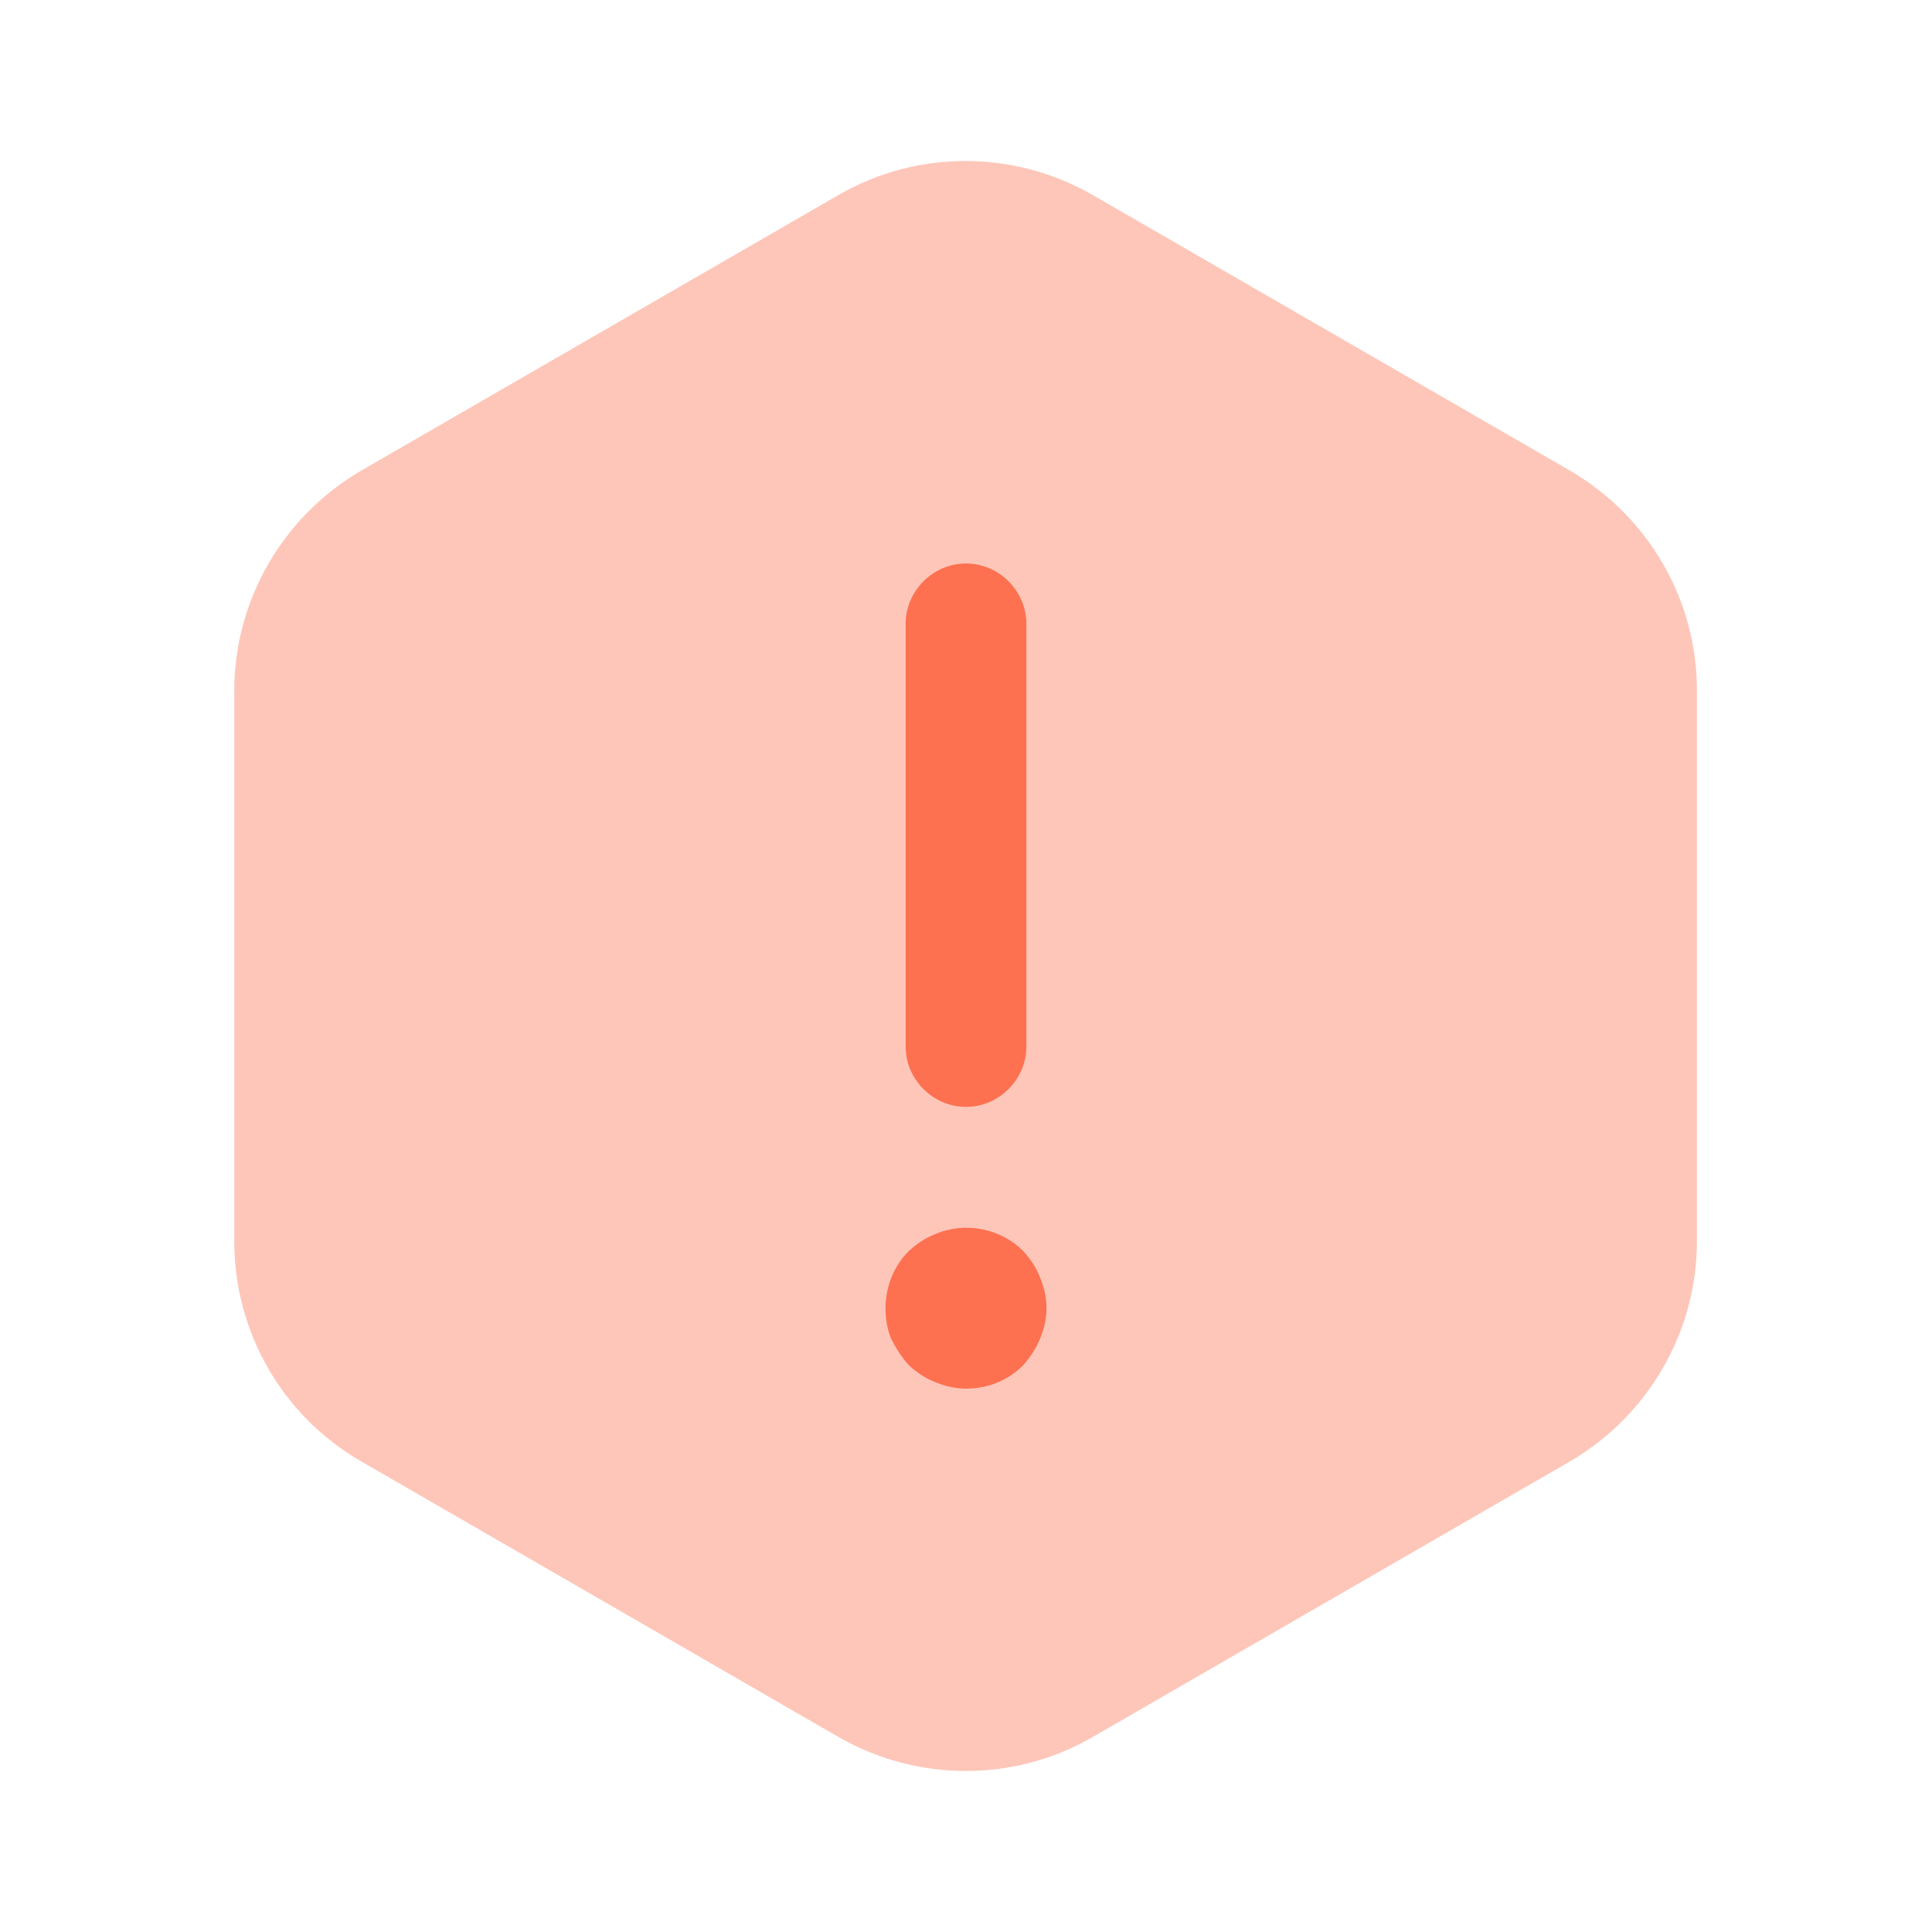 <svg width="36" height="36" viewBox="0 0 36 36" fill="none" xmlns="http://www.w3.org/2000/svg">
<path opacity="0.4" d="M31.62 12.87V23.13C31.62 24.81 30.72 26.37 29.265 27.225L20.355 32.37C18.9 33.21 17.1 33.21 15.63 32.37L6.72 27.225C5.265 26.385 4.365 24.825 4.365 23.13V12.87C4.365 11.19 5.265 9.63 6.72 8.775L15.63 3.63C17.085 2.79 18.885 2.79 20.355 3.63L29.265 8.775C30.72 9.63 31.62 11.175 31.62 12.87Z" fill="#FD7150"/>
<path d="M18 20.625C17.385 20.625 16.875 20.115 16.875 19.5V11.625C16.875 11.01 17.385 10.5 18 10.5C18.615 10.5 19.125 11.01 19.125 11.625V19.5C19.125 20.115 18.615 20.625 18 20.625Z" fill="#FD7150"/>
<path d="M18 25.875C17.805 25.875 17.61 25.83 17.43 25.755C17.235 25.68 17.085 25.575 16.935 25.44C16.8 25.29 16.695 25.125 16.605 24.945C16.53 24.765 16.5 24.57 16.5 24.375C16.5 23.985 16.65 23.595 16.935 23.31C17.085 23.175 17.235 23.07 17.43 22.995C17.985 22.755 18.645 22.89 19.065 23.31C19.2 23.46 19.305 23.61 19.38 23.805C19.455 23.985 19.5 24.18 19.5 24.375C19.5 24.57 19.455 24.765 19.38 24.945C19.305 25.125 19.2 25.29 19.065 25.44C18.78 25.725 18.405 25.875 18 25.875Z" fill="#FD7150"/>
</svg>
